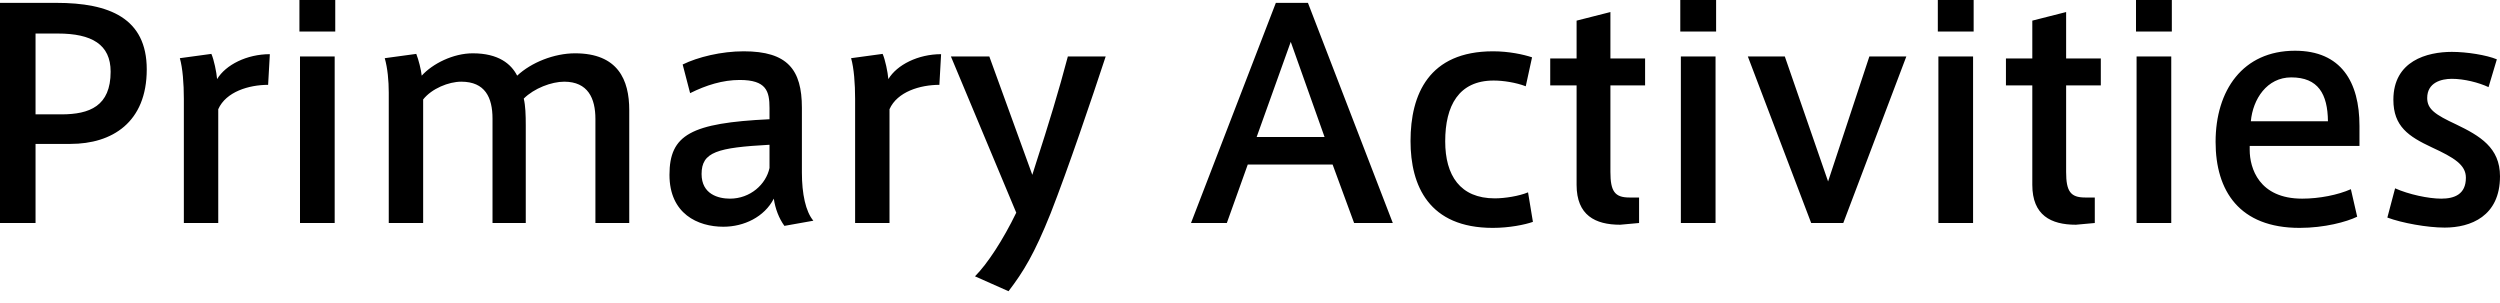<svg width="157" height="19" viewBox="0 0 157 19" fill="none" xmlns="http://www.w3.org/2000/svg">
<path d="M3.546 0.18C6.858 0.18 9.216 1.134 9.216 4.356C9.216 7.687 7.038 9.037 4.428 9.037H2.232V14.005H-0V0.18H3.546ZM3.852 7.182C5.634 7.182 6.948 6.66 6.948 4.5C6.948 2.79 5.76 2.106 3.636 2.106H2.232V7.182H3.852ZM13.634 4.968C14.174 4.068 15.506 3.402 16.946 3.402L16.838 5.328C15.632 5.328 14.192 5.76 13.706 6.858V14.005H11.546V6.21C11.546 5.256 11.474 4.284 11.294 3.654L13.274 3.384C13.436 3.744 13.598 4.536 13.634 4.968ZM18.84 14.005V3.546H21.018V14.005H18.84ZM18.804 2.73006e-05H21.054V1.98H18.804V2.73006e-05ZM36.114 3.348C38.815 3.348 39.517 5.022 39.517 6.912V14.005H37.392V7.47C37.392 6.174 36.924 5.13 35.43 5.13C34.638 5.13 33.54 5.544 32.892 6.192C33 6.642 33.018 7.218 33.018 7.885V14.005H30.93V7.452C30.93 6.12 30.462 5.13 28.968 5.13C28.176 5.13 27.114 5.562 26.574 6.246V14.005H24.414V5.814C24.414 5.076 24.342 4.284 24.162 3.654L26.142 3.384C26.286 3.744 26.448 4.392 26.484 4.752C27.168 3.996 28.464 3.348 29.688 3.348C31.308 3.348 32.1 4.014 32.478 4.752C33.36 3.924 34.8 3.348 36.114 3.348ZM50.359 10.837C50.359 12.169 50.593 13.285 51.079 13.861L49.261 14.185C48.919 13.717 48.685 13.105 48.595 12.475C48.001 13.627 46.723 14.239 45.427 14.239C43.825 14.239 42.043 13.429 42.043 10.981C42.043 8.461 43.393 7.723 48.325 7.488V6.786C48.325 5.724 48.127 5.022 46.453 5.022C45.391 5.022 44.347 5.346 43.339 5.85L42.871 4.05C43.825 3.582 45.301 3.222 46.705 3.222C49.459 3.222 50.359 4.374 50.359 6.768V10.837ZM48.325 10.549V9.091C45.049 9.271 44.059 9.541 44.059 10.927C44.059 12.205 45.121 12.475 45.841 12.475C47.119 12.475 48.109 11.575 48.325 10.549ZM55.789 4.968C56.329 4.068 57.661 3.402 59.101 3.402L58.993 5.328C57.787 5.328 56.347 5.76 55.861 6.858V14.005H53.701V6.21C53.701 5.256 53.629 4.284 53.449 3.654L55.429 3.384C55.591 3.744 55.753 4.536 55.789 4.968ZM67.061 3.546H69.437C68.573 6.174 67.061 10.639 65.981 13.393C64.955 15.949 64.271 17.065 63.335 18.289L61.229 17.353C62.003 16.579 62.993 15.067 63.821 13.357L59.717 3.546H62.129L64.829 10.981L65.045 10.297C65.855 7.795 66.503 5.67 67.061 3.546ZM82.139 0.18L87.468 14.005H85.038L83.688 10.333H78.359L77.045 14.005H74.795L80.123 0.18H82.139ZM78.917 8.605H83.183L81.059 2.628L78.917 8.605ZM95.961 12.079L96.267 13.933C95.763 14.113 94.773 14.311 93.747 14.311C89.733 14.311 88.581 11.665 88.581 8.857C88.581 5.922 89.733 3.222 93.765 3.222C94.755 3.222 95.673 3.42 96.213 3.6L95.817 5.418C95.205 5.184 94.413 5.058 93.801 5.058C91.605 5.058 90.759 6.642 90.759 8.875C90.759 11.017 91.695 12.457 93.873 12.457C94.503 12.457 95.403 12.313 95.961 12.079ZM103.312 5.364H101.134V10.801C101.134 12.007 101.404 12.403 102.322 12.403H102.934V14.005L101.746 14.113C100.18 14.113 99.01 13.519 99.01 11.611V5.364H97.354V3.672H99.01V1.296L101.134 0.756V3.672H103.312V5.364ZM105.558 14.005V3.546H107.736V14.005H105.558ZM105.522 2.73006e-05H107.772V1.98H105.522V2.73006e-05ZM117.396 3.546H119.718L115.758 14.005H113.742L109.764 3.546H112.086L114.804 11.395L117.396 3.546ZM121.731 14.005V3.546H123.909V14.005H121.731ZM121.695 2.73006e-05H123.945V1.98H121.695V2.73006e-05ZM131.931 5.364H129.753V10.801C129.753 12.007 130.023 12.403 130.941 12.403H131.553V14.005L130.365 14.113C128.799 14.113 127.629 13.519 127.629 11.611V5.364H125.973V3.672H127.629V1.296L129.753 0.756V3.672H131.931V5.364ZM134.177 14.005V3.546H136.355V14.005H134.177ZM134.141 2.73006e-05H136.391V1.98H134.141V2.73006e-05ZM148.175 9.163H141.281V9.415C141.281 10.549 141.857 12.475 144.575 12.475C145.655 12.475 146.825 12.241 147.635 11.881L148.031 13.609C147.365 13.933 145.979 14.311 144.413 14.311C140.633 14.311 139.139 11.989 139.139 8.911C139.139 5.67 140.849 3.186 144.125 3.186C147.023 3.186 148.175 5.148 148.175 7.903V9.163ZM143.891 4.86C142.361 4.86 141.479 6.228 141.353 7.614H146.195C146.177 5.904 145.583 4.86 143.891 4.86ZM154.246 7.813C155.74 8.533 157 9.271 157 11.071C157 13.591 155.146 14.293 153.526 14.293C152.428 14.293 150.844 14.005 149.926 13.663L150.412 11.827C151.258 12.205 152.5 12.475 153.31 12.475C154.138 12.475 154.858 12.205 154.858 11.161C154.858 10.351 154.12 9.901 152.716 9.253C151.258 8.569 150.304 7.939 150.304 6.264C150.304 3.816 152.428 3.258 153.976 3.258C154.912 3.258 156.154 3.456 156.802 3.726L156.28 5.472C155.668 5.184 154.75 4.95 153.976 4.95C153.31 4.95 152.428 5.184 152.428 6.156C152.428 6.858 152.932 7.2 154.246 7.813Z" fill="black"/>
</svg>

